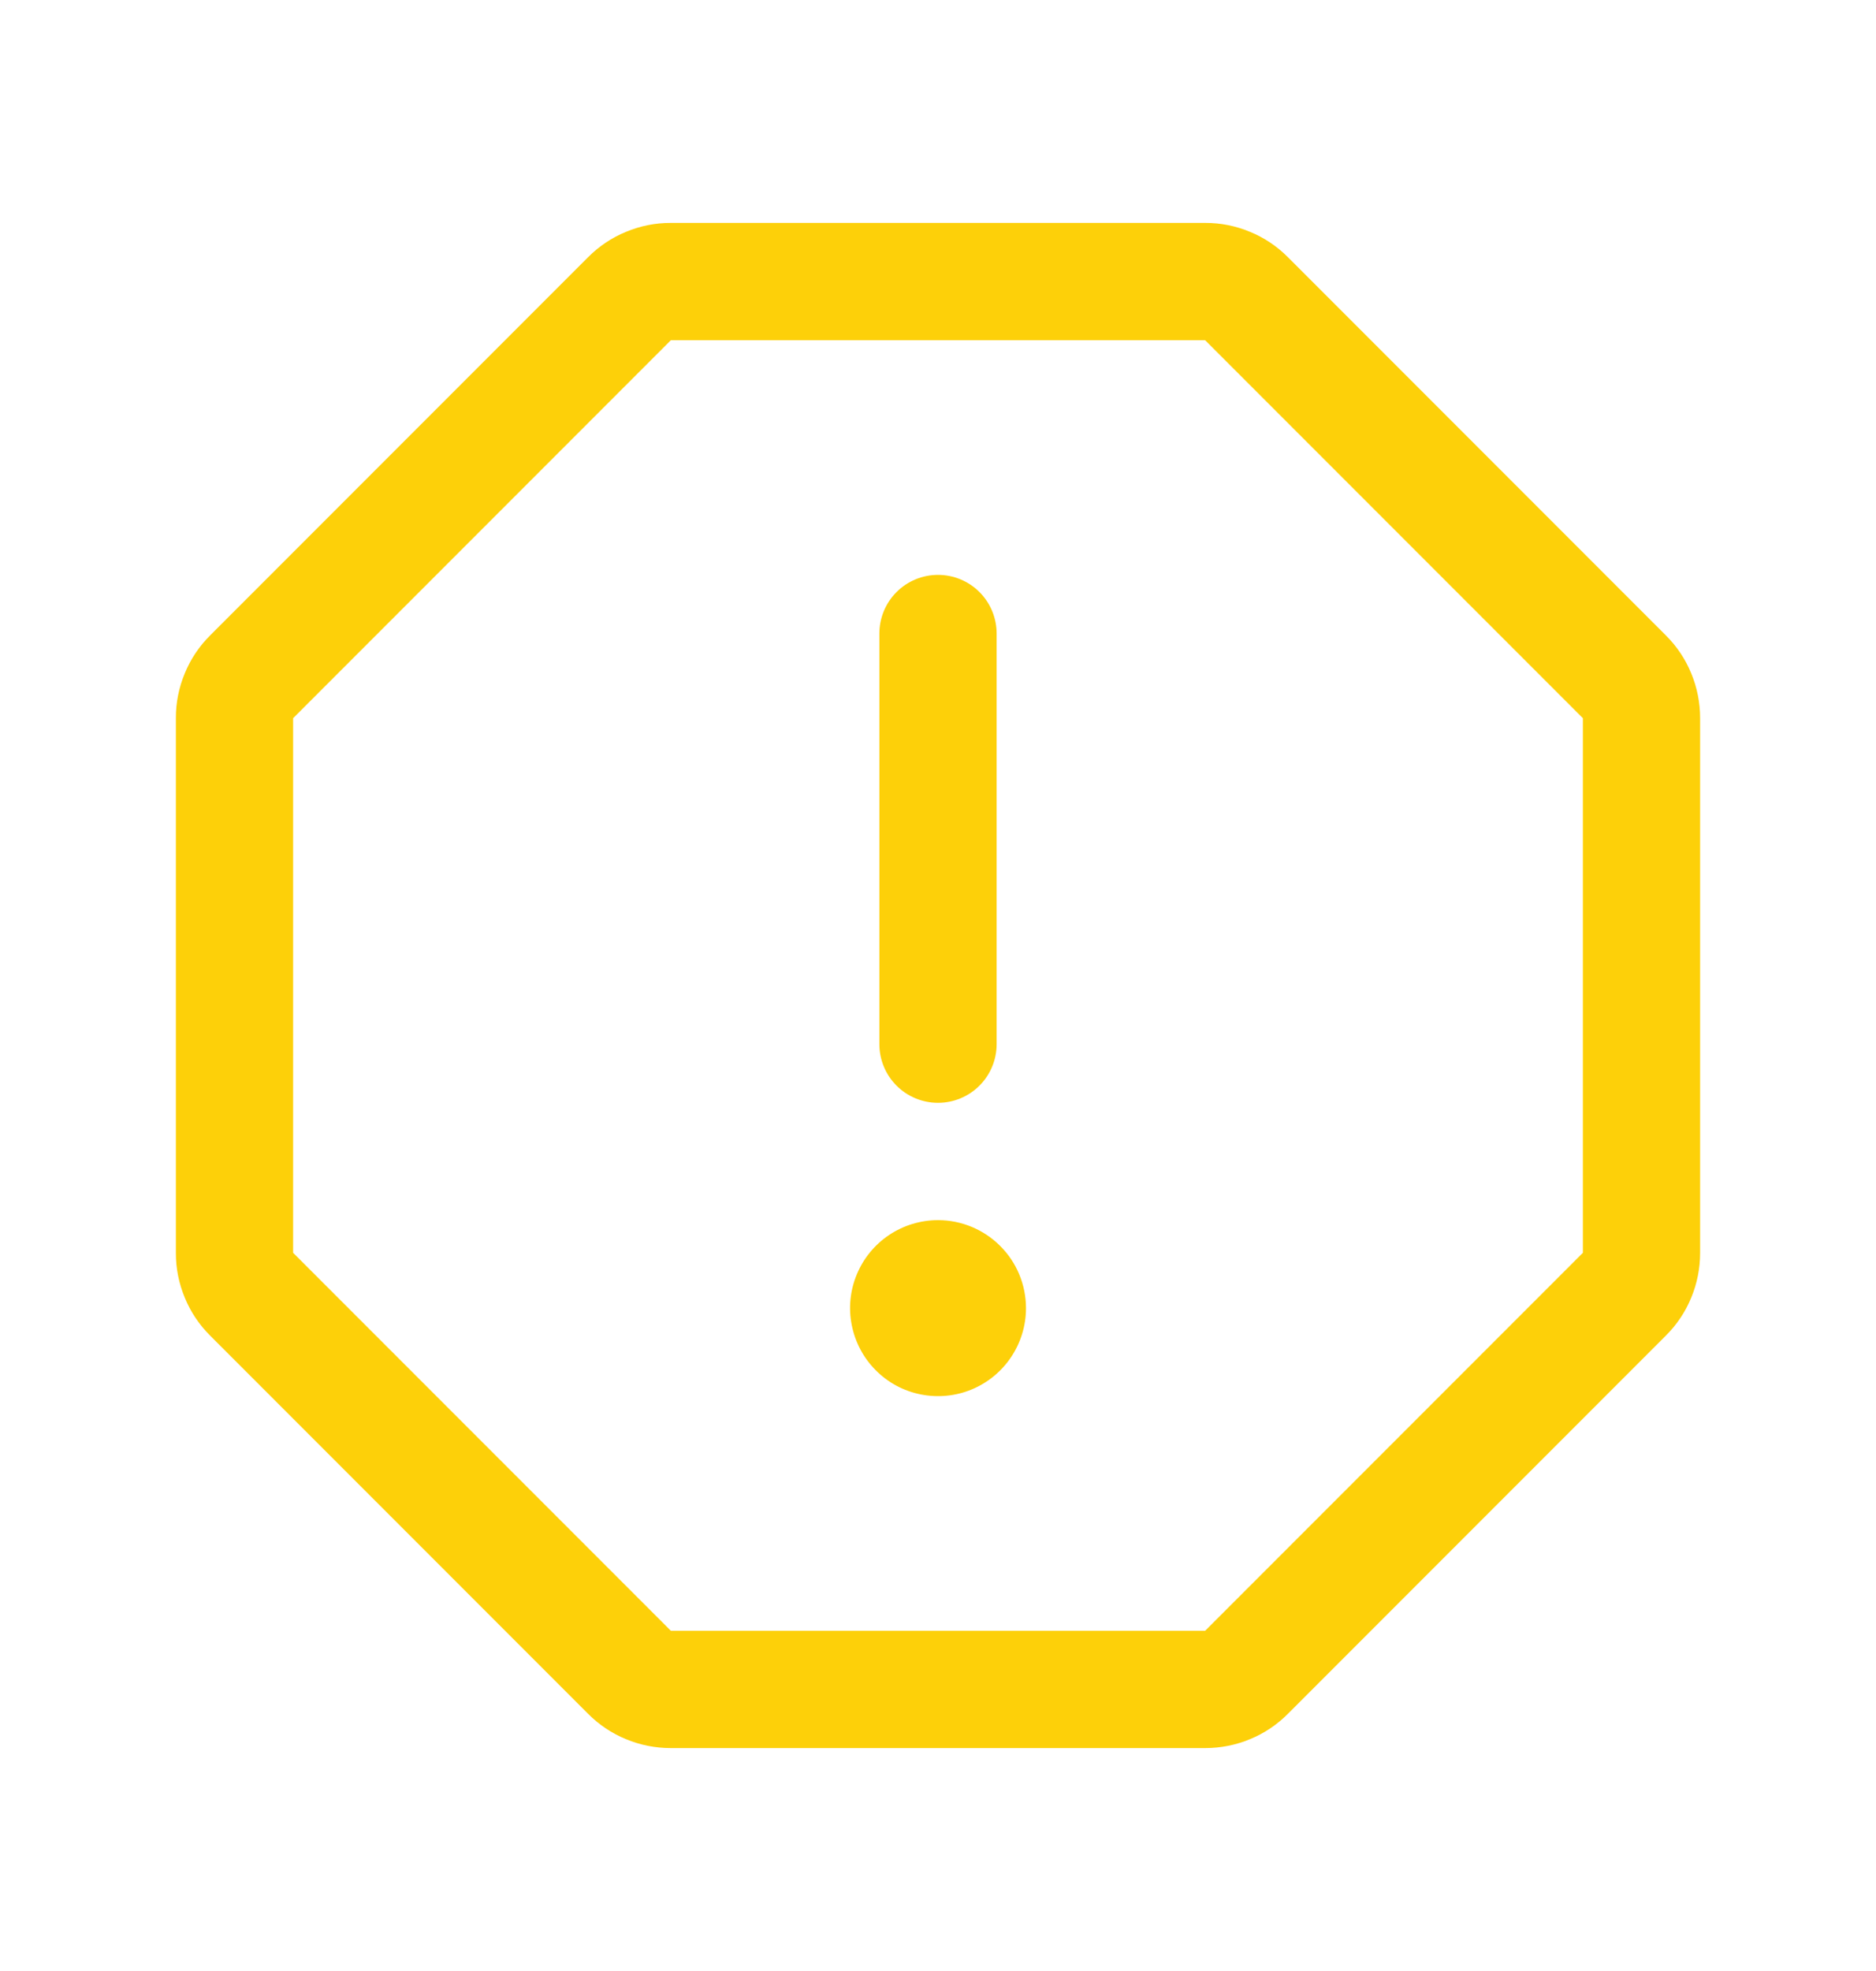 <svg width="20" height="21" viewBox="0 0 20 21" fill="none" xmlns="http://www.w3.org/2000/svg">
<path d="M9.375 11.125V6.75C9.375 6.584 9.441 6.425 9.558 6.308C9.675 6.191 9.834 6.125 10 6.125C10.166 6.125 10.325 6.191 10.442 6.308C10.559 6.425 10.625 6.584 10.625 6.75V11.125C10.625 11.291 10.559 11.45 10.442 11.567C10.325 11.684 10.166 11.75 10 11.75C9.834 11.75 9.675 11.684 9.558 11.567C9.441 11.45 9.375 11.291 9.375 11.125ZM18.125 7.652V13.348C18.125 13.512 18.093 13.675 18.03 13.826C17.968 13.978 17.875 14.116 17.759 14.231L13.731 18.259C13.616 18.375 13.478 18.468 13.326 18.53C13.175 18.593 13.012 18.625 12.848 18.625H7.152C6.988 18.625 6.825 18.593 6.674 18.53C6.522 18.468 6.384 18.375 6.269 18.259L2.241 14.231C2.125 14.116 2.032 13.978 1.97 13.826C1.907 13.675 1.874 13.512 1.875 13.348V7.652C1.874 7.488 1.907 7.325 1.97 7.174C2.032 7.022 2.125 6.884 2.241 6.769L6.269 2.741C6.384 2.625 6.522 2.532 6.674 2.47C6.825 2.407 6.988 2.374 7.152 2.375H12.848C13.012 2.374 13.175 2.407 13.326 2.47C13.478 2.532 13.616 2.625 13.731 2.741L17.759 6.769C17.875 6.884 17.968 7.022 18.03 7.174C18.093 7.325 18.125 7.488 18.125 7.652ZM16.875 7.652L12.848 3.625H7.152L3.125 7.652V13.348L7.152 17.375H12.848L16.875 13.348V7.652ZM10 13C9.815 13 9.633 13.055 9.479 13.158C9.325 13.261 9.205 13.407 9.134 13.579C9.063 13.75 9.044 13.938 9.081 14.12C9.117 14.302 9.206 14.469 9.337 14.6C9.468 14.732 9.635 14.821 9.817 14.857C9.999 14.893 10.188 14.875 10.359 14.804C10.53 14.733 10.677 14.613 10.78 14.458C10.883 14.304 10.938 14.123 10.938 13.938C10.938 13.689 10.839 13.45 10.663 13.275C10.487 13.099 10.249 13 10 13Z" fill="#FDD009"/>
</svg>
